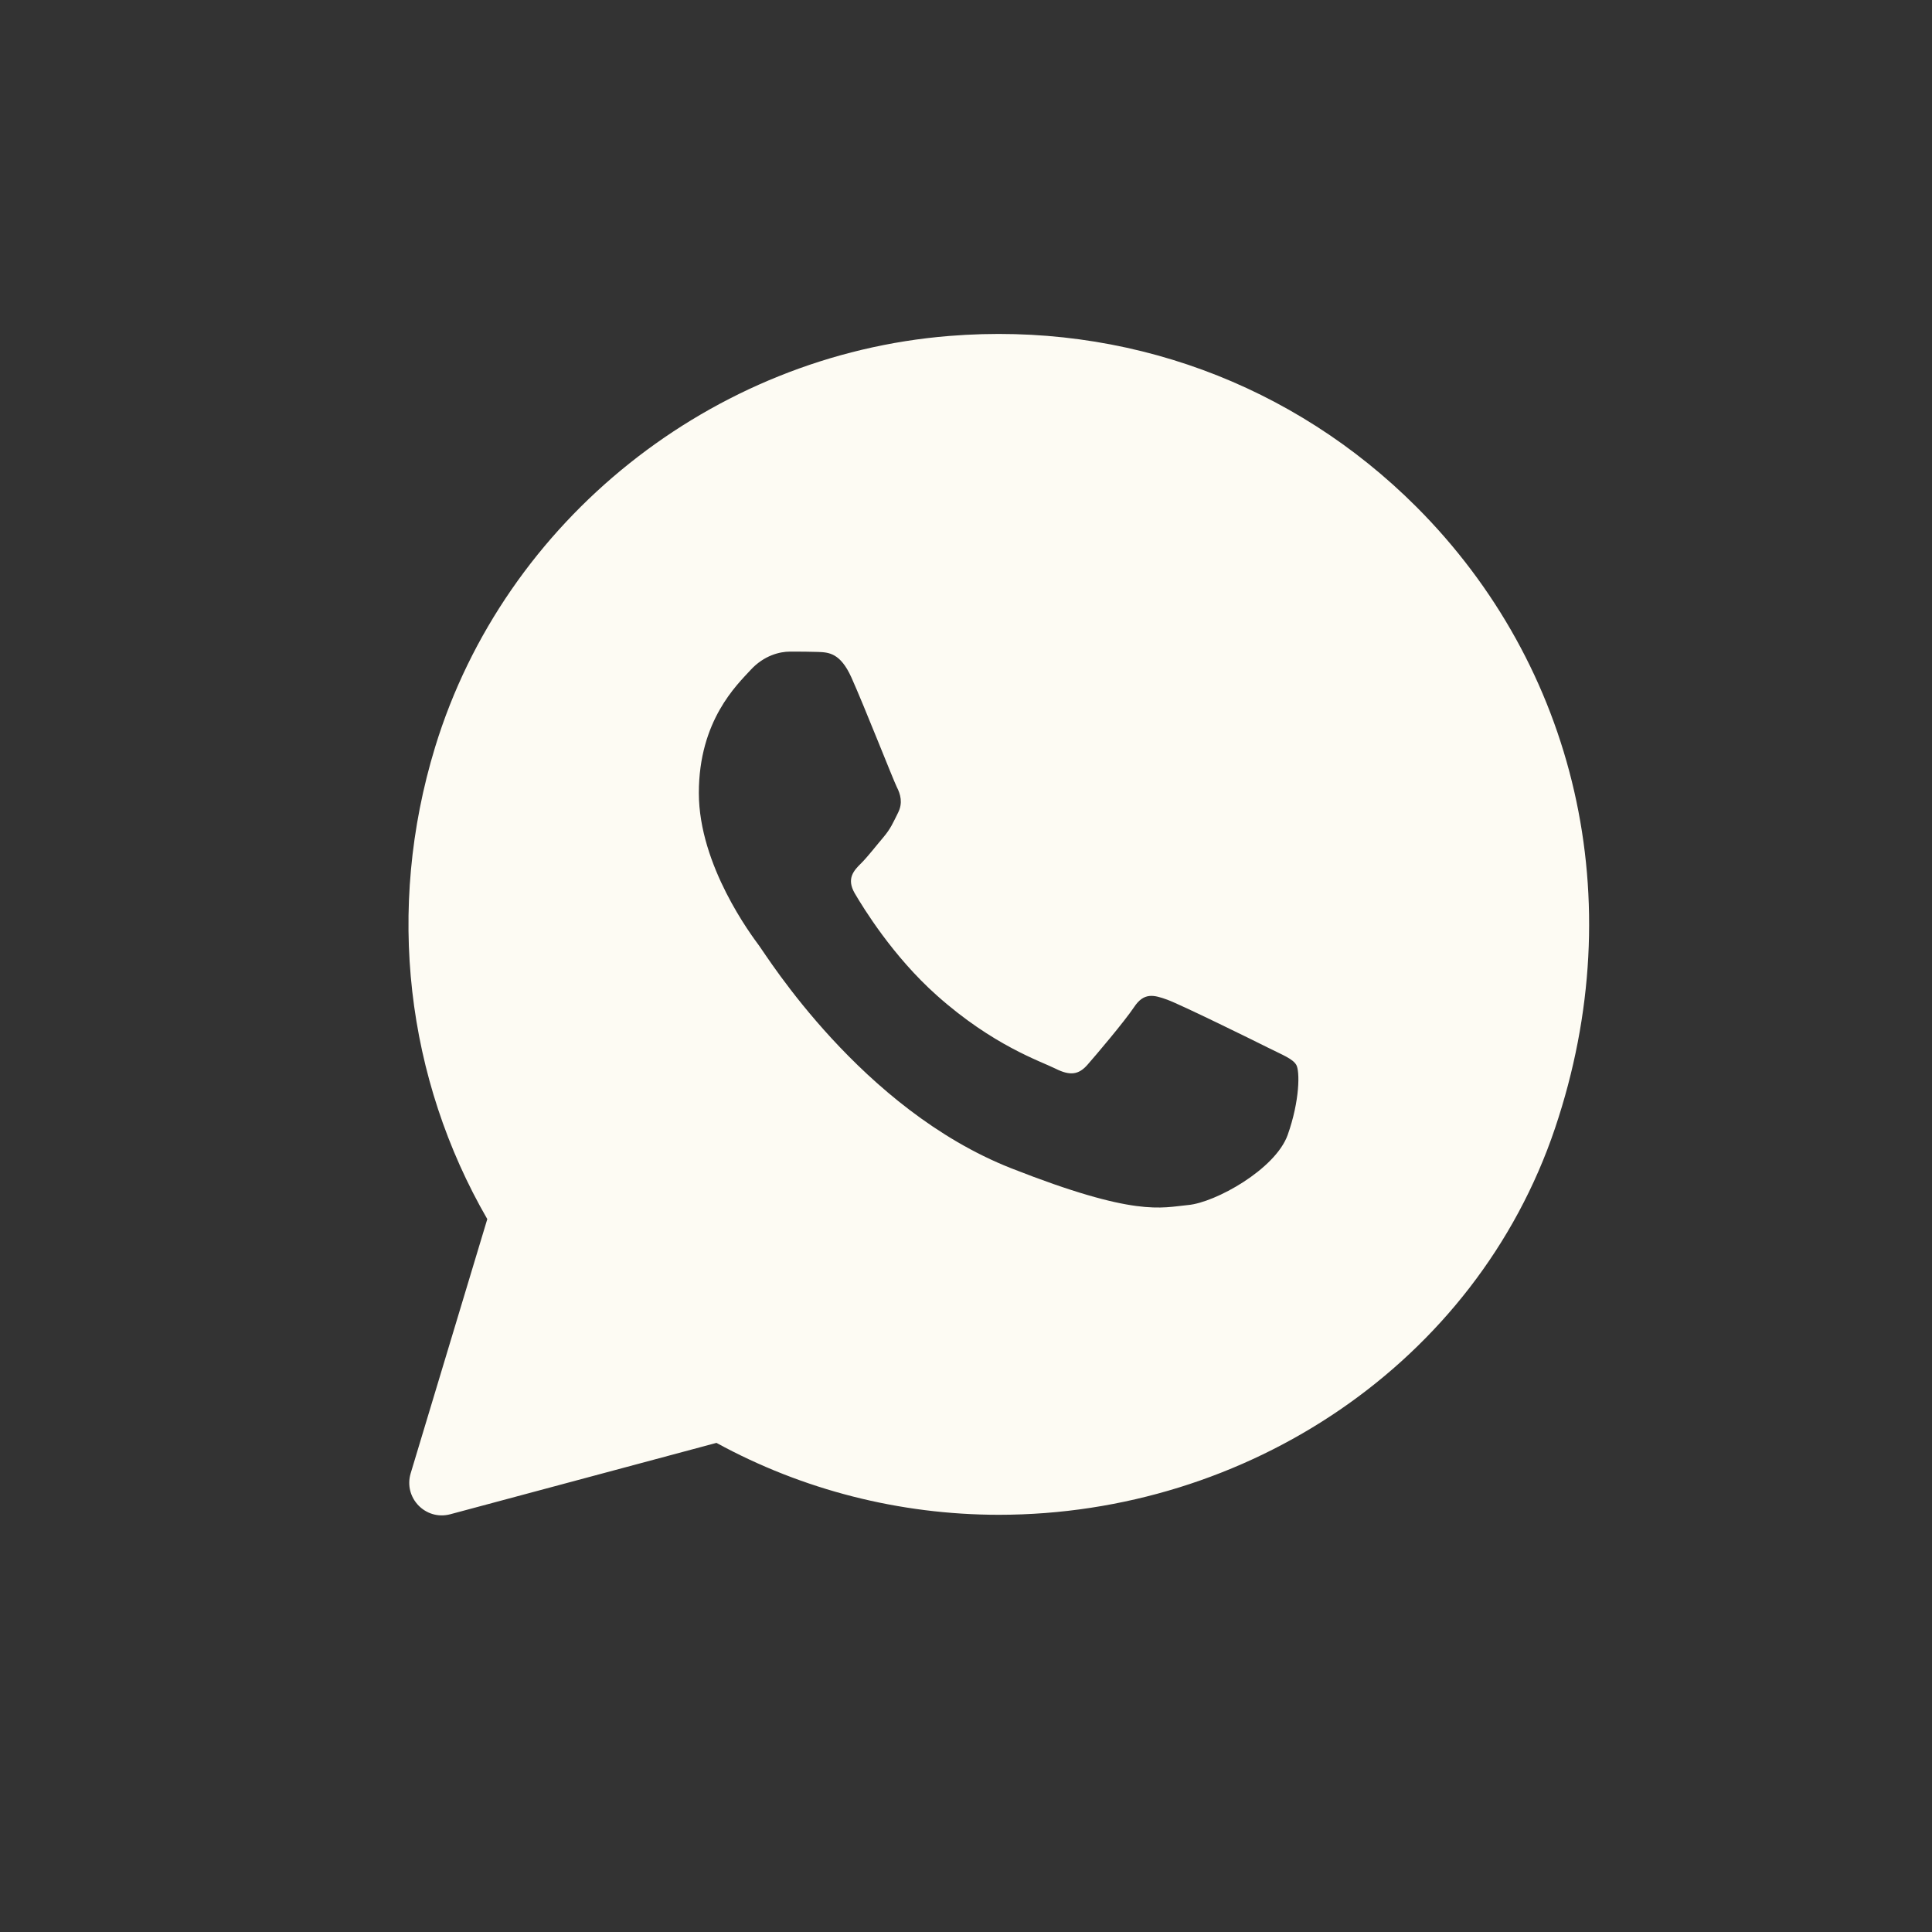<?xml version="1.0" encoding="UTF-8"?> <svg xmlns="http://www.w3.org/2000/svg" width="18" height="18" viewBox="0 0 18 18" fill="none"><rect x="0" y="0" width="18" height="18" fill="#333333" stroke="none"/><path d="M13.197 4.723C12.05 3.576 10.486 2.997 8.844 3.13C6.637 3.307 4.702 4.842 4.054 6.96C3.592 8.473 3.786 10.053 4.54 11.358L3.826 13.727C3.758 13.955 3.965 14.169 4.195 14.108L6.675 13.443C7.478 13.882 8.382 14.112 9.303 14.113H9.305C11.615 14.113 13.75 12.7 14.488 10.511C15.207 8.377 14.675 6.203 13.197 4.723ZM11.997 10.574C11.882 10.895 11.321 11.205 11.069 11.227C10.817 11.251 10.581 11.341 9.42 10.884C8.023 10.333 7.141 8.901 7.072 8.81C7.004 8.718 6.511 8.065 6.511 7.388C6.511 6.712 6.867 6.38 6.993 6.242C7.119 6.105 7.267 6.071 7.359 6.071C7.451 6.071 7.543 6.071 7.623 6.074C7.721 6.078 7.829 6.083 7.932 6.311C8.054 6.583 8.321 7.263 8.355 7.332C8.39 7.4 8.413 7.481 8.367 7.572C8.321 7.664 8.298 7.721 8.23 7.801C8.161 7.882 8.086 7.98 8.024 8.042C7.955 8.11 7.884 8.185 7.963 8.322C8.044 8.46 8.319 8.91 8.728 9.274C9.253 9.742 9.695 9.887 9.833 9.956C9.97 10.025 10.05 10.013 10.131 9.921C10.211 9.83 10.474 9.52 10.566 9.383C10.657 9.245 10.749 9.268 10.875 9.314C11.001 9.36 11.677 9.692 11.814 9.761C11.952 9.83 12.043 9.864 12.077 9.921C12.111 9.978 12.111 10.253 11.997 10.574Z" fill="#FDFBF3"></path></svg> 